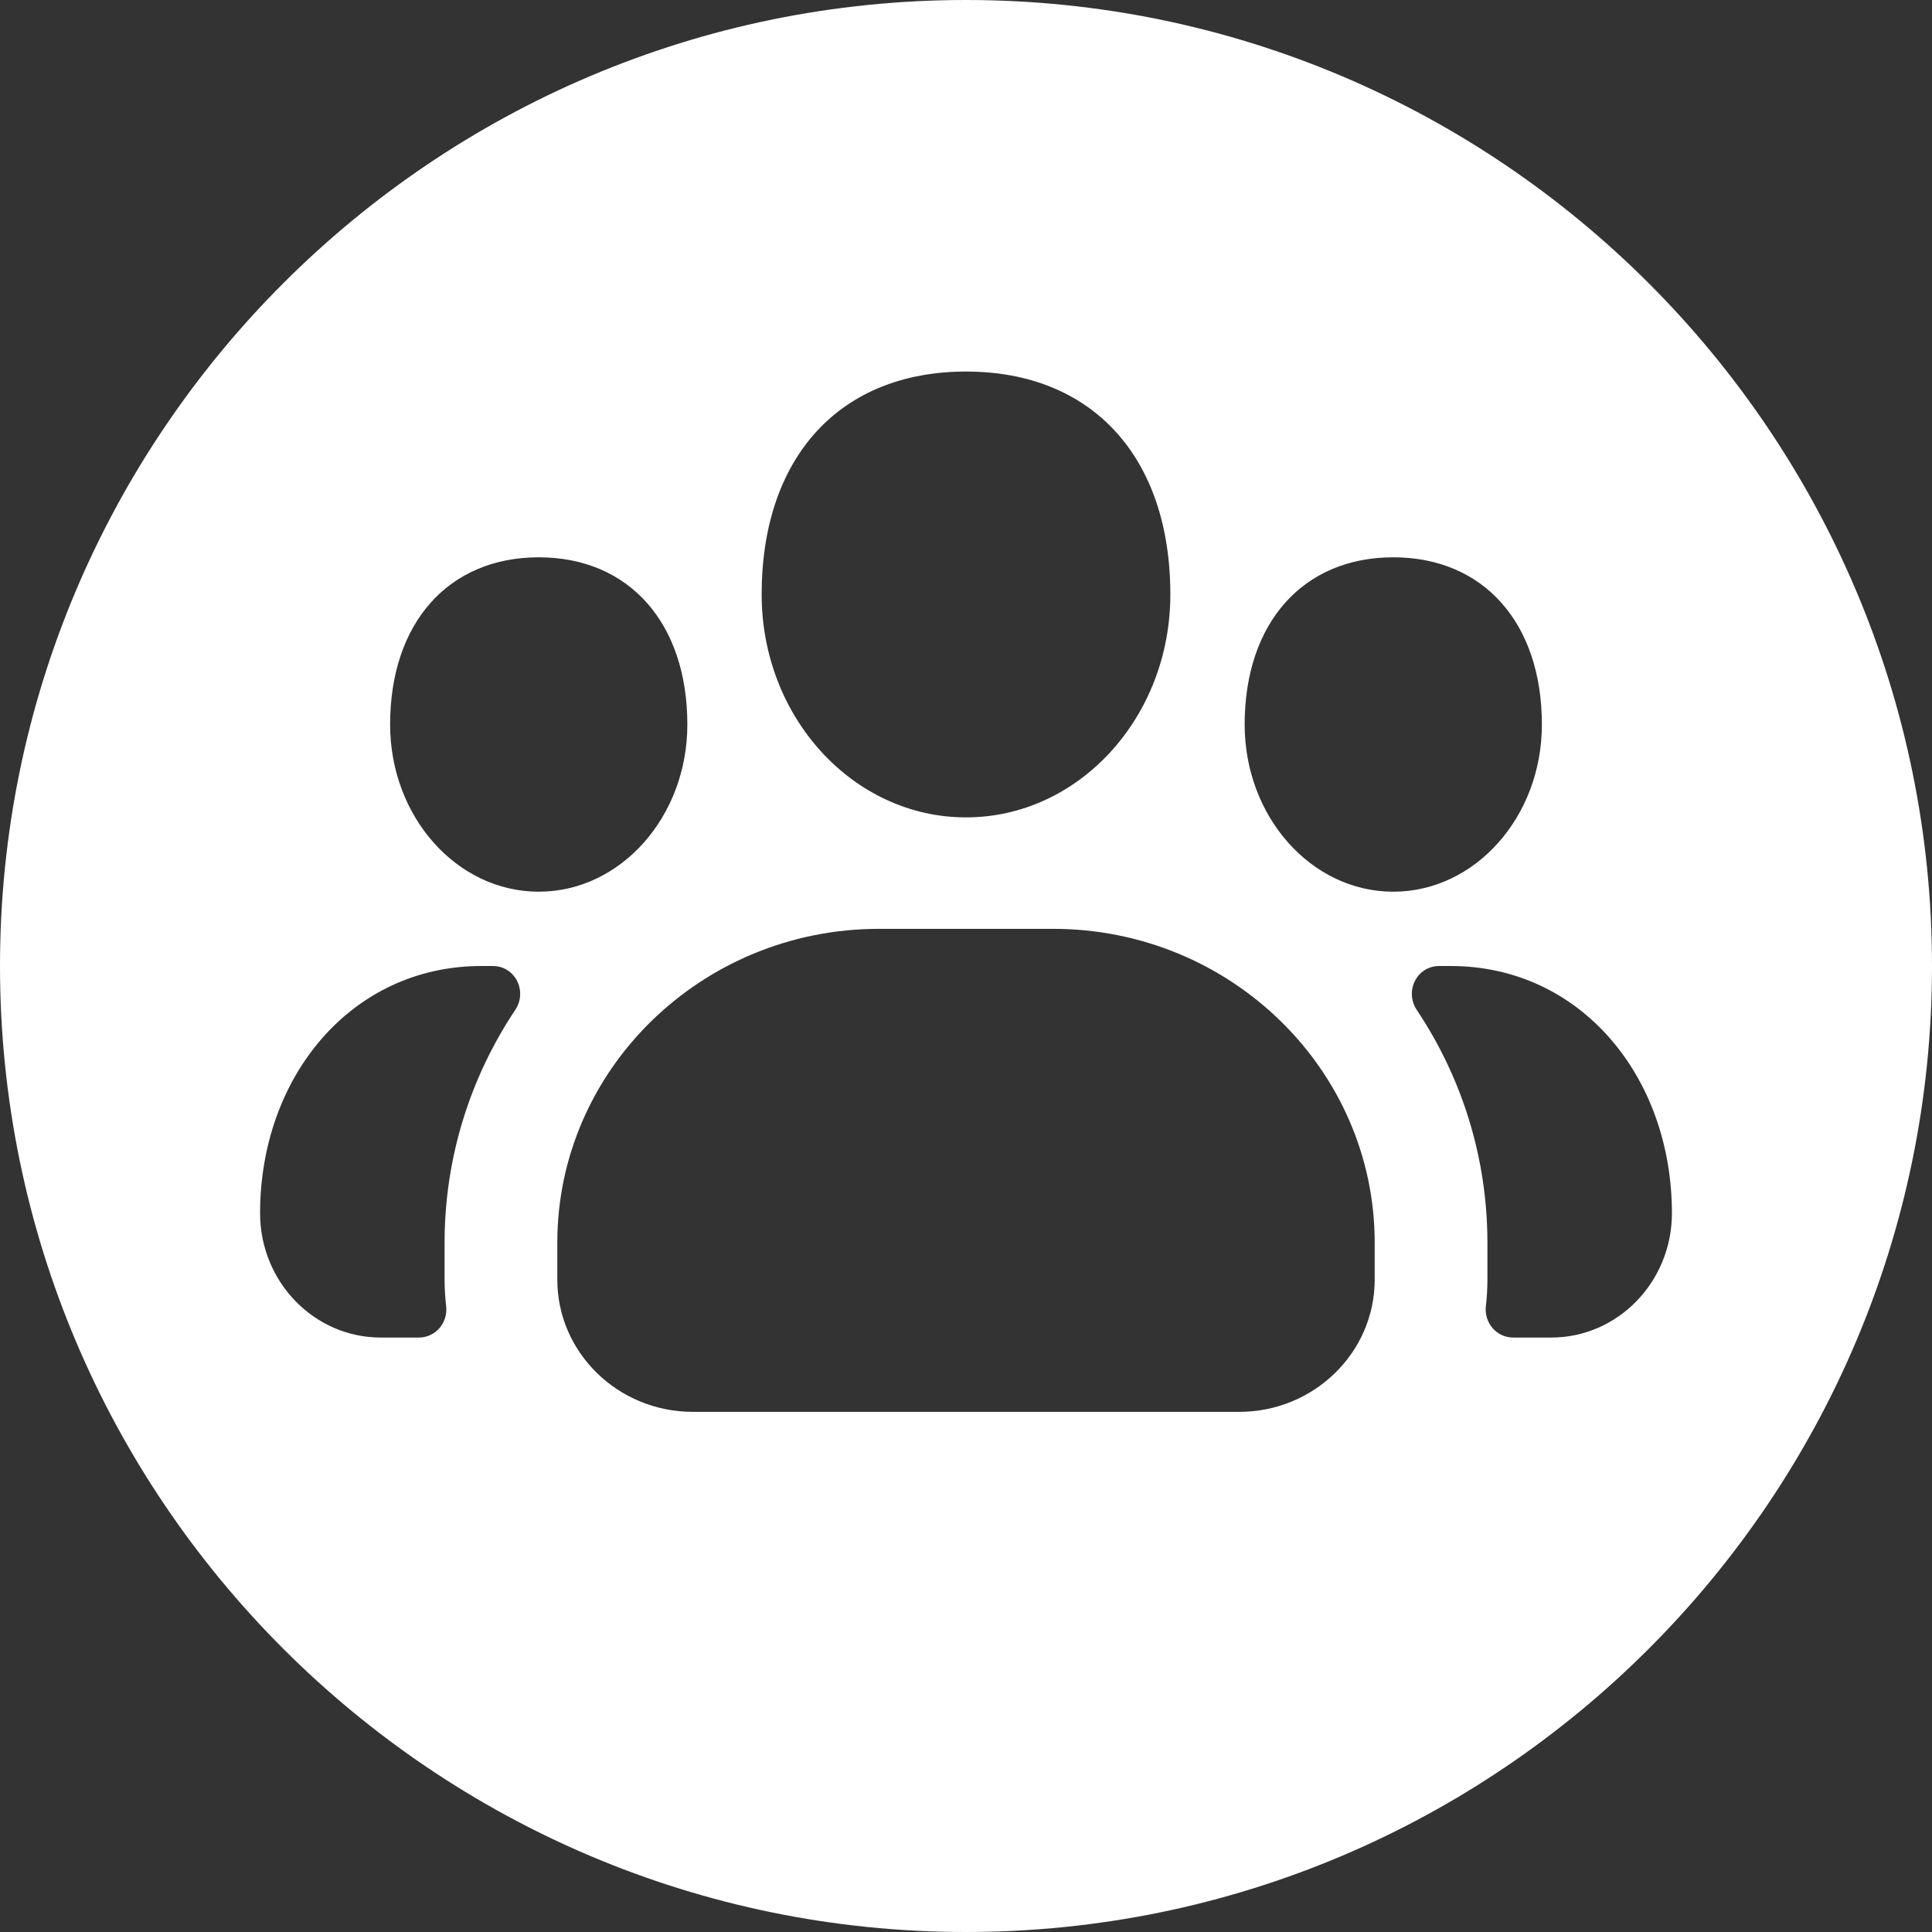 <?xml version="1.0" encoding="UTF-8"?> <svg xmlns="http://www.w3.org/2000/svg" width="256" height="256" viewBox="0 0 256 256" fill="none"><rect x="0" y="0" width="256" height="256" fill="#333333" stroke="none"/> <path d="M205.558 177.231H200.507C198.292 177.231 196.638 175.281 196.884 173.066C197.022 171.924 197.09 170.752 197.09 169.561V164.667C197.09 153.285 193.644 142.681 187.727 133.819C186.082 131.328 187.737 128 190.71 128H192.207C209.467 128 221.538 142.69 221.538 160.758C221.538 169.846 214.37 177.231 205.558 177.231ZM164.923 96C164.923 82.55 172.652 73.846 184.615 73.846C196.578 73.846 204.308 82.55 204.308 96C204.308 108.219 195.476 118.154 184.615 118.154C173.755 118.154 164.923 108.219 164.923 96ZM182.154 169.561C182.154 179.22 174.1 187.077 164.214 187.077H91.796C81.891 187.077 73.846 179.22 73.846 169.561V164.667C73.846 141.735 92.967 123.077 116.46 123.077H139.55C163.042 123.077 182.154 141.735 182.154 164.667V169.561ZM51.692 96C51.692 82.55 59.422 73.846 71.385 73.846C83.348 73.846 91.077 82.55 91.077 96C91.077 108.219 82.245 118.154 71.385 118.154C60.524 118.154 51.692 108.219 51.692 96ZM68.273 133.819C62.365 142.681 58.91 153.285 58.91 164.667V169.561C58.91 170.752 58.988 171.924 59.116 173.066C59.372 175.281 57.708 177.231 55.503 177.231H50.442C41.63 177.231 34.462 169.846 34.462 160.758C34.462 142.69 46.543 128 63.793 128H65.29C68.263 128 69.927 131.328 68.273 133.819ZM128 49.231C144.709 49.231 155.077 60.554 155.077 78.769C155.077 95.065 142.937 108.308 128 108.308C113.073 108.308 100.923 95.065 100.923 78.769C100.923 60.554 111.301 49.231 128 49.231ZM128 0C57.423 0 0 57.423 0 128C0 198.587 57.423 256 128 256C198.587 256 256 198.587 256 128C256 57.423 198.587 0 128 0Z" fill="white"></path> </svg> 